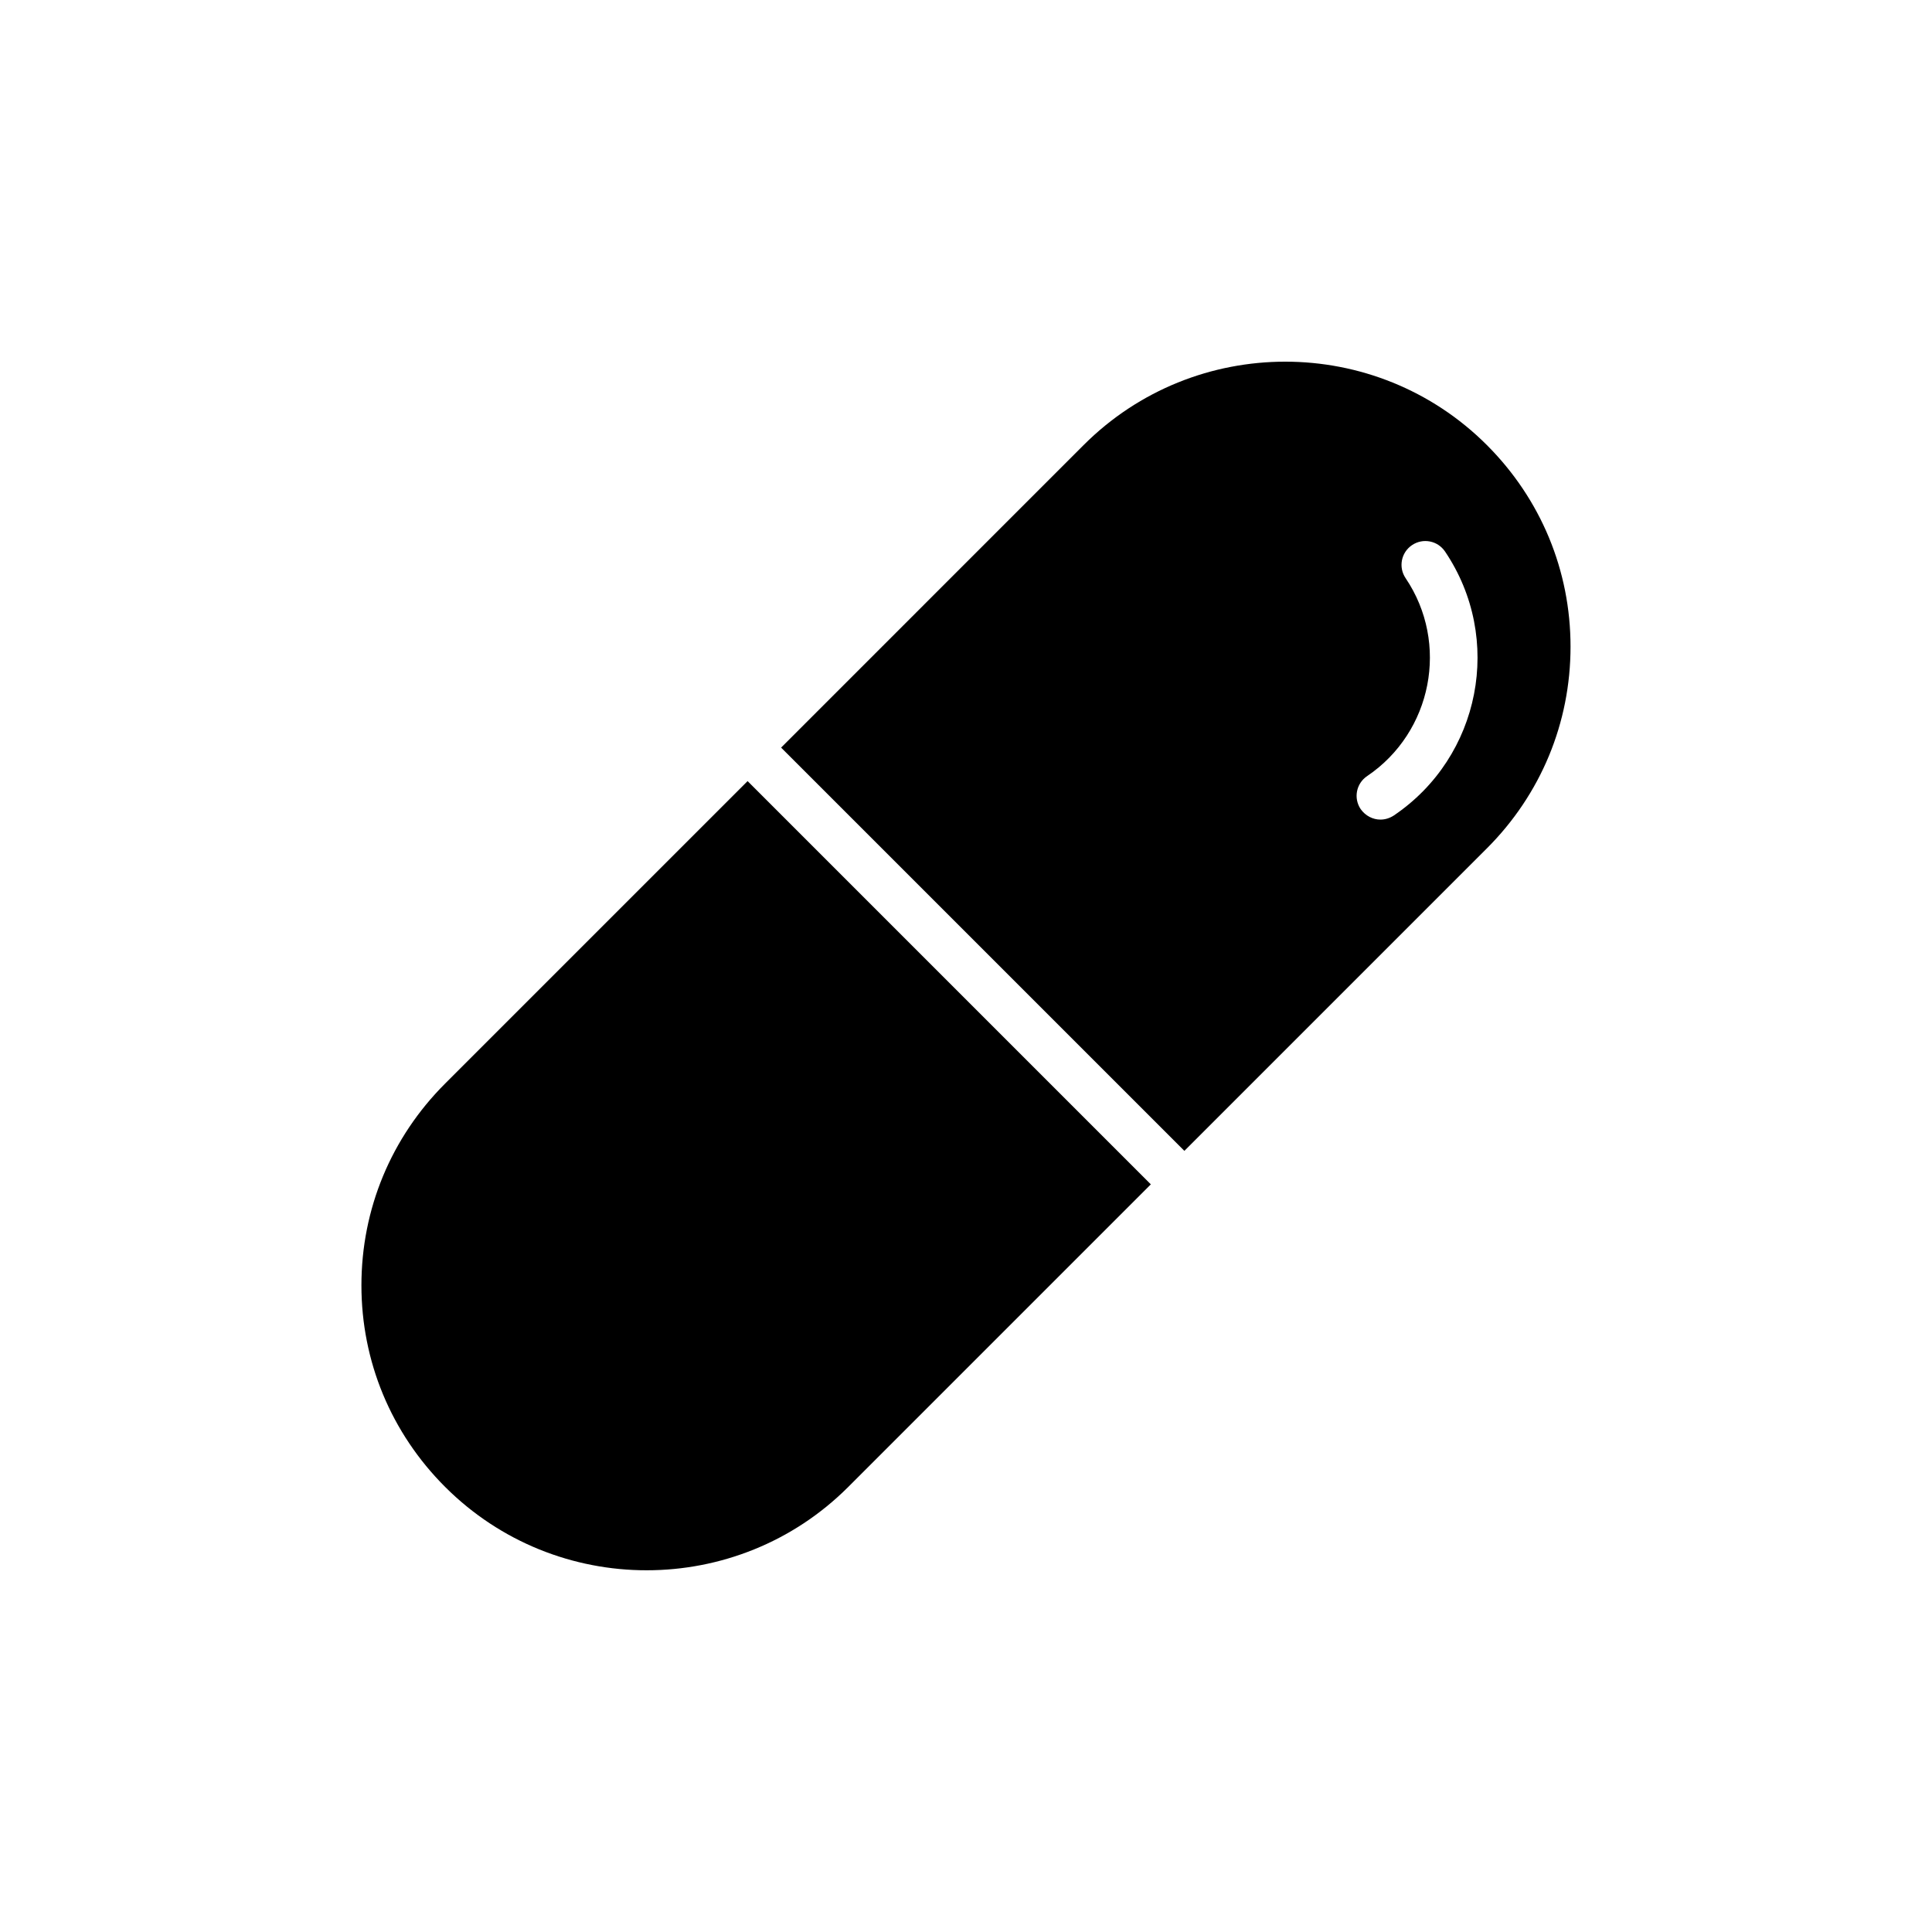 <?xml version="1.0" encoding="UTF-8"?>
<!-- Uploaded to: ICON Repo, www.iconrepo.com, Generator: ICON Repo Mixer Tools -->
<svg fill="#000000" width="800px" height="800px" version="1.1" viewBox="144 144 512 512" xmlns="http://www.w3.org/2000/svg">
 <g>
  <path d="m538.04 261.95c-29.473-29.473-77.398-29.473-106.87 0l-80.168 80.172 106.87 106.87 80.168-80.168c14.297-14.297 22.168-33.25 22.168-53.465 0.004-20.152-7.867-39.109-22.164-53.406zm-24.688 98.18c-1.07 0.691-2.266 1.07-3.527 1.07-2.016 0-3.969-1.008-5.227-2.769-1.953-2.898-1.195-6.801 1.699-8.754 17.254-11.652 21.852-35.203 10.203-52.461-1.953-2.898-1.195-6.801 1.699-8.754 2.898-1.953 6.801-1.195 8.754 1.699 15.555 23.055 9.449 54.414-13.602 69.969z"/>
  <path d="m351 359.88-8.879-8.879-80.172 80.168c-14.297 14.297-22.168 33.25-22.168 53.465 0 20.152 7.871 39.109 22.168 53.402 14.738 14.738 34.07 22.105 53.402 22.105 19.398 0 38.73-7.367 53.465-22.105l80.168-80.168-8.879-8.879z"/>
 </g>
</svg>